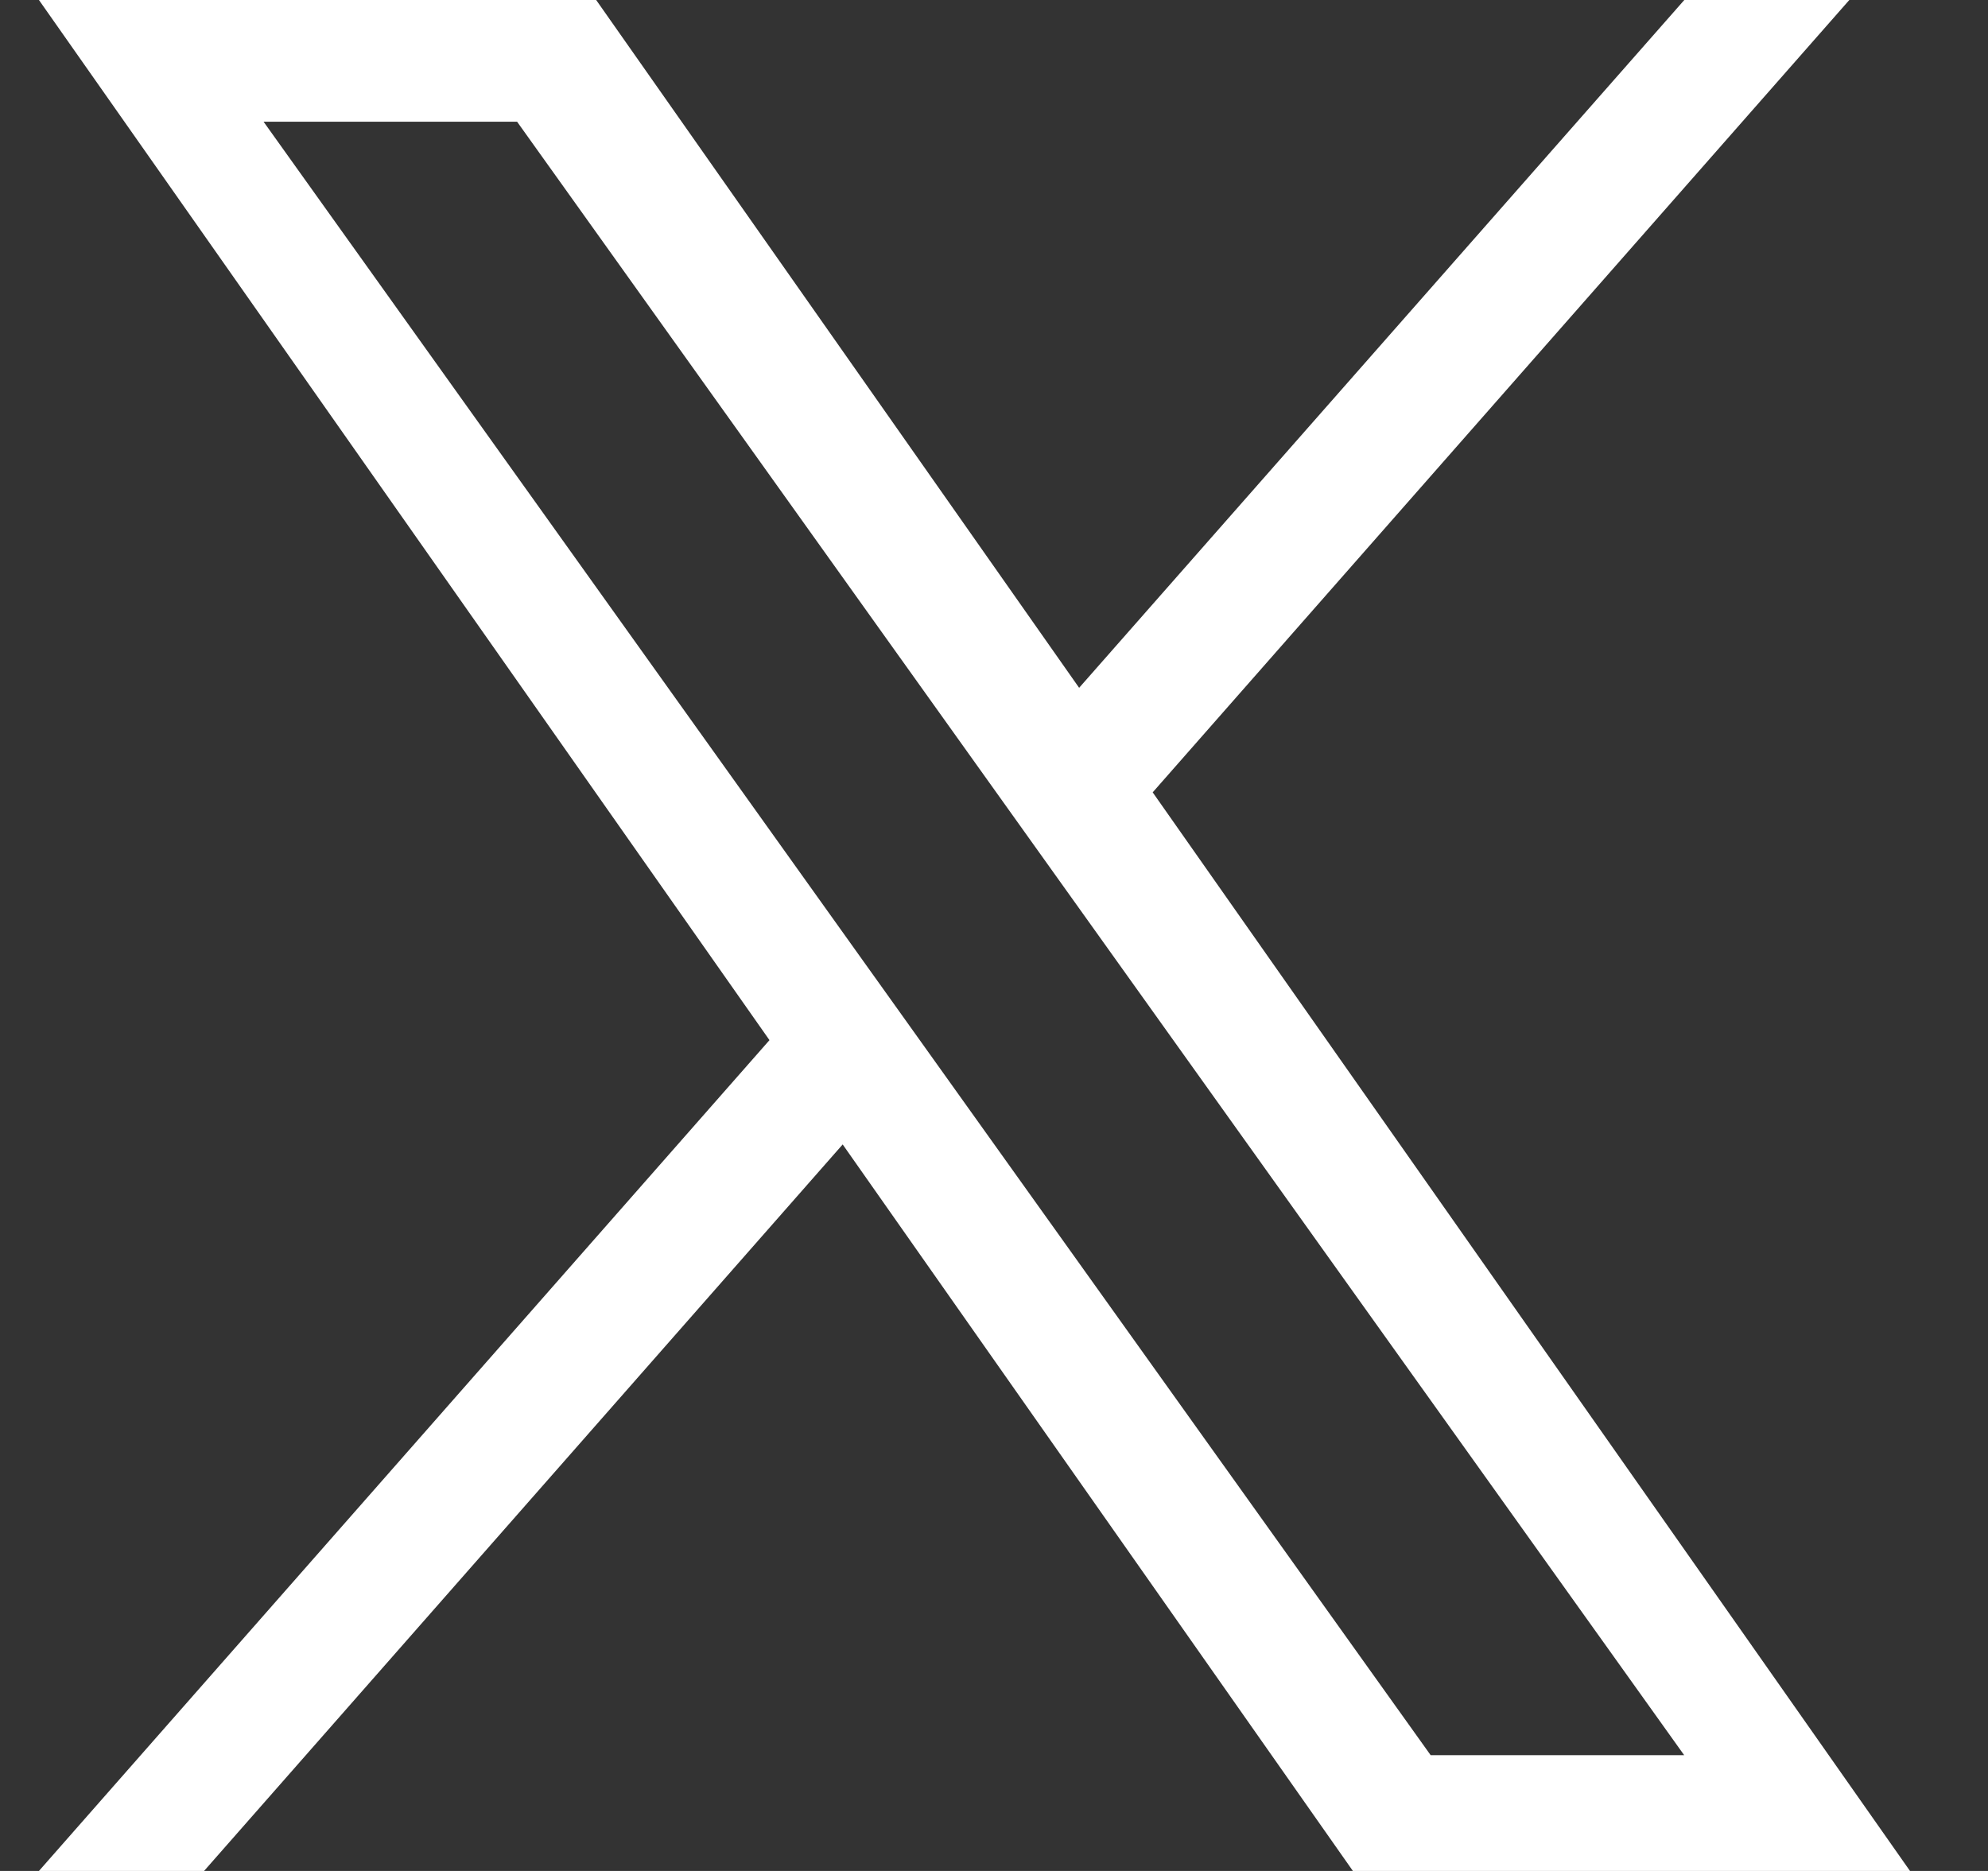 <svg width="17" height="16" viewBox="0 0 17 16" fill="none" xmlns="http://www.w3.org/2000/svg">
<rect x="0" y="0" width="17" height="16" fill="#333333" stroke="none"/>
<path d="M9.857 6.776L15.814 0H14.403L9.228 5.882L5.098 0H0.333L6.58 8.895L0.333 16H1.745L7.206 9.787L11.569 16H16.333M2.254 1.041H4.422L14.402 15.01H12.234" fill="white"/>
</svg>
